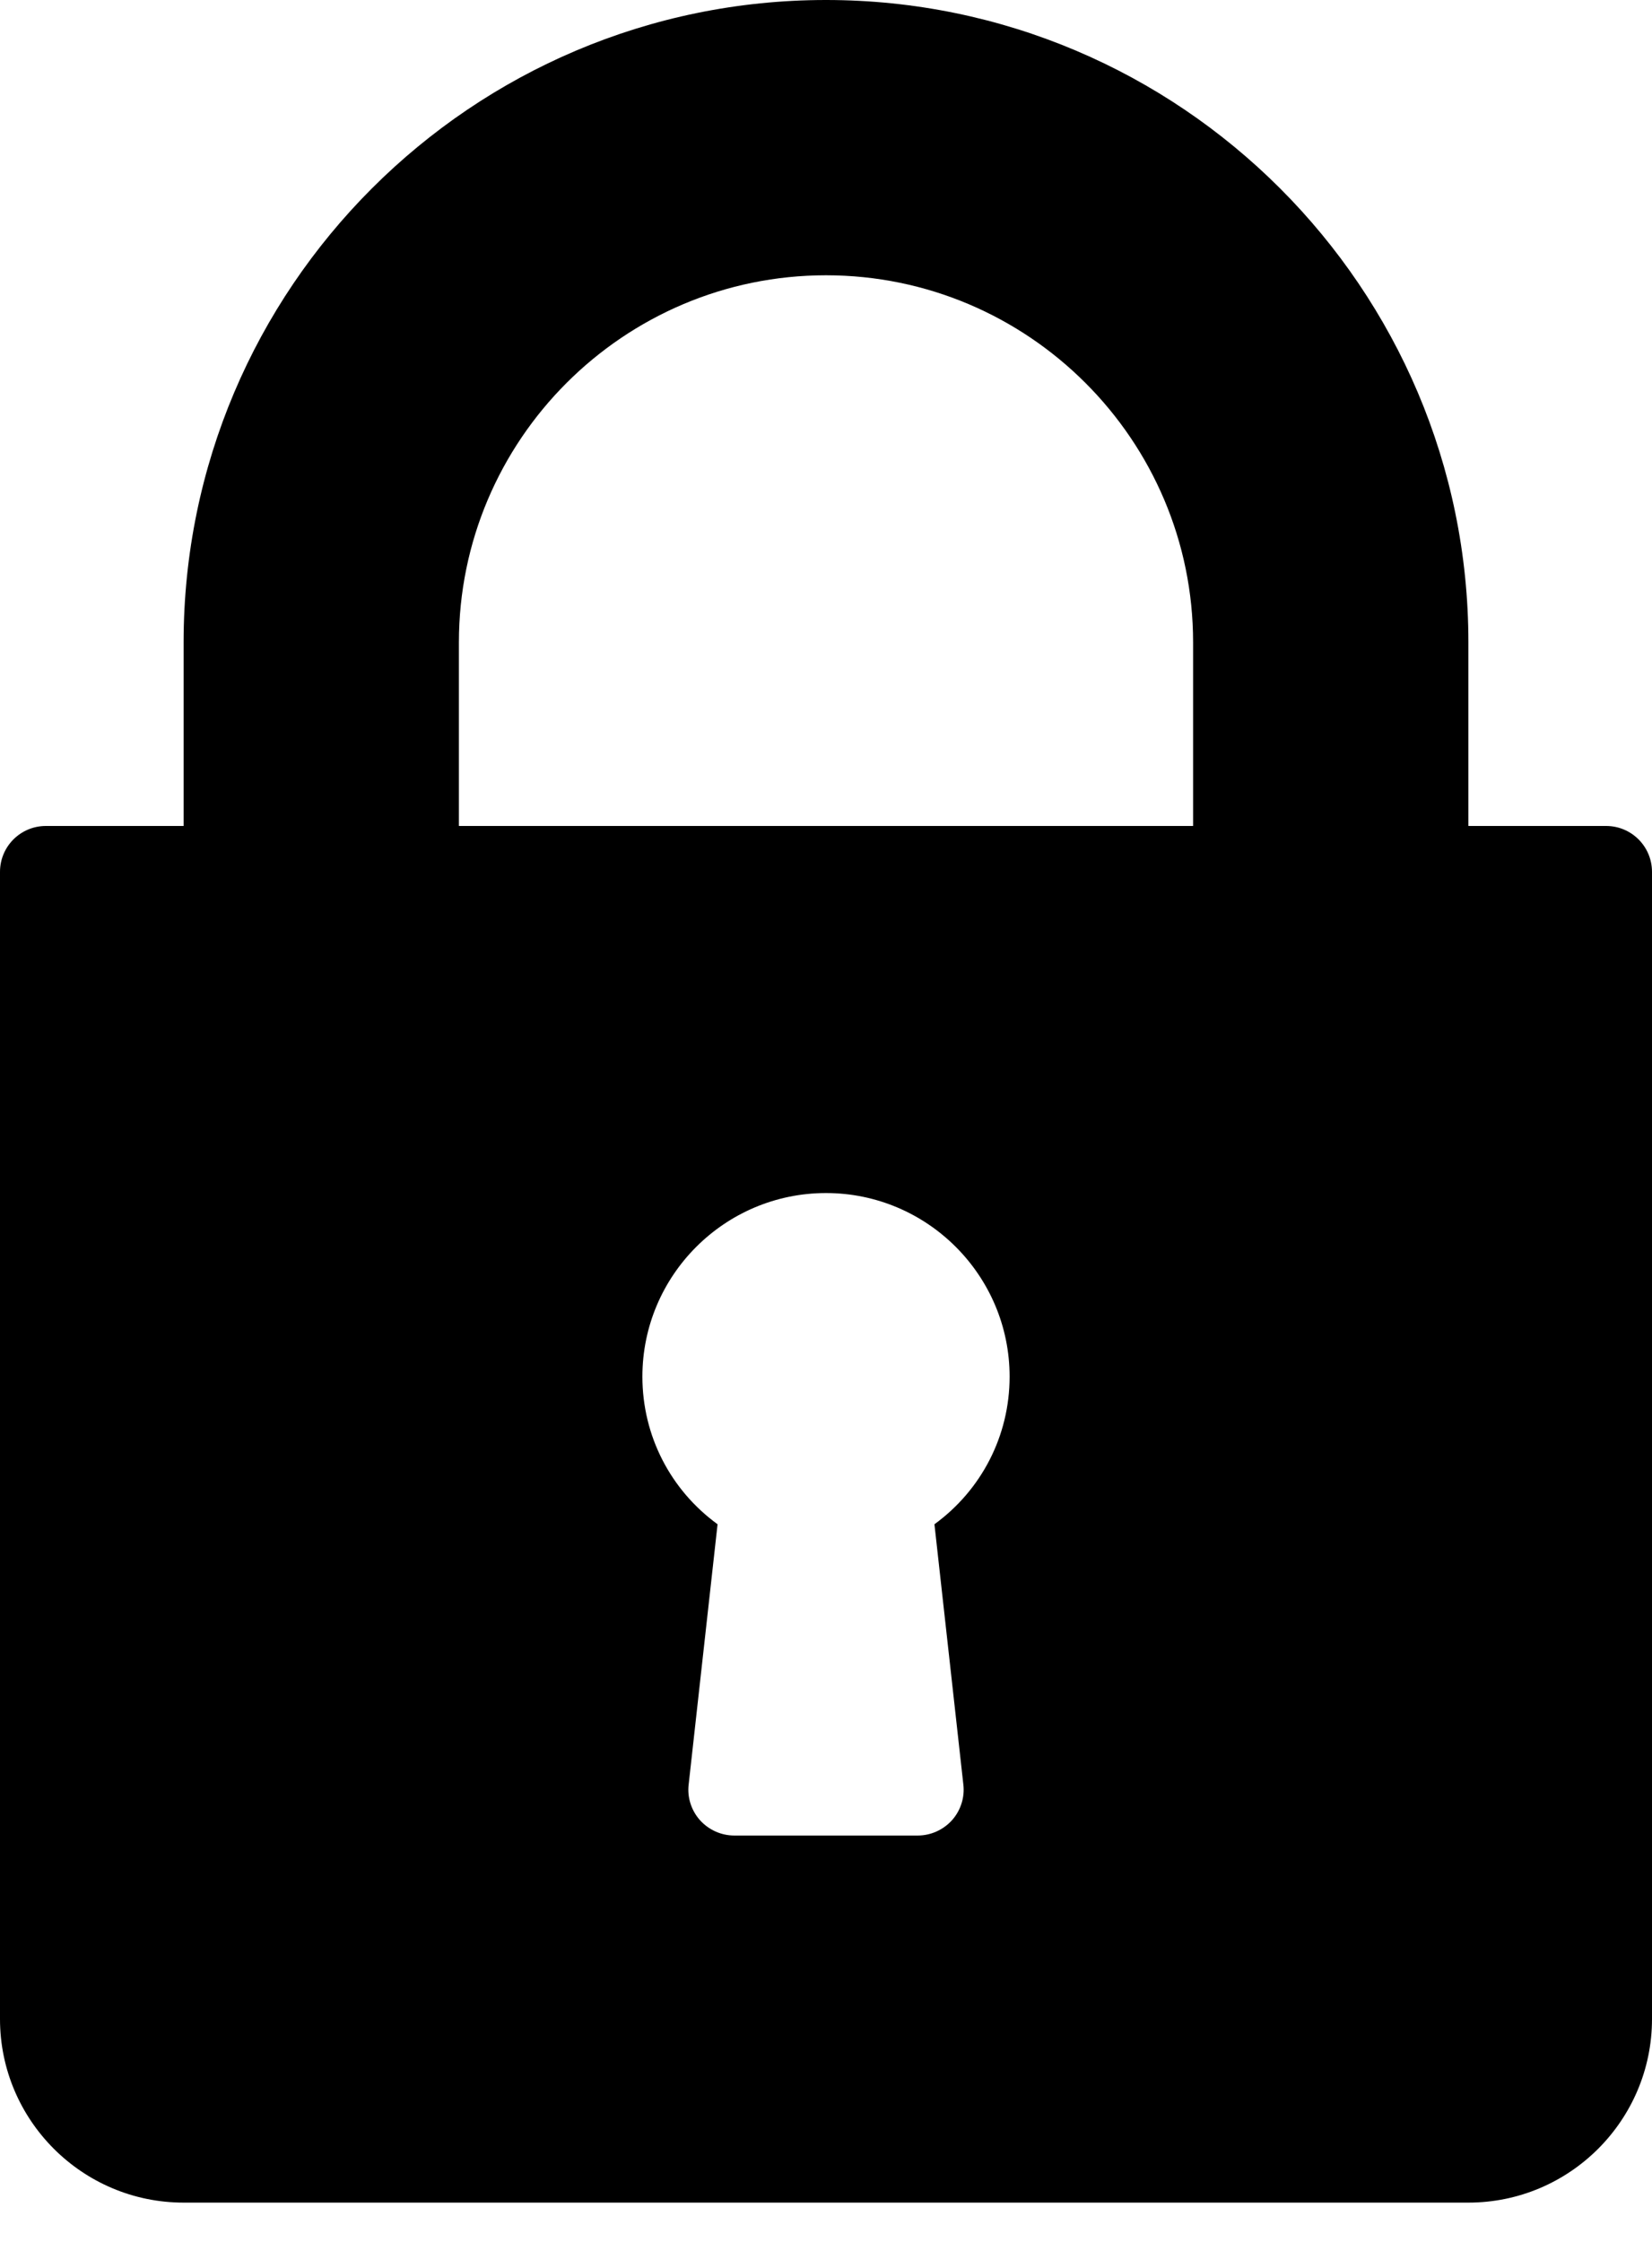 <?xml version="1.0" encoding="UTF-8"?>
<svg width="14px" height="19px" viewBox="0 0 14 19" version="1.1" xmlns="http://www.w3.org/2000/svg" xmlns:xlink="http://www.w3.org/1999/xlink">
    <!-- Generator: Sketch 53.2 (72643) - https://sketchapp.com -->
    <title>icon-lock</title>
    <desc>Created with Sketch.</desc>
    <g id="Page-1" stroke="none" stroke-width="1" fill="none" fill-rule="evenodd">
        <g id="Donate-Step-1" transform="translate(-1132, -41)" fill="#000000" fill-rule="nonzero">
            <g id="Group" transform="translate(1132, 41)">
                <g id="icon-lock" transform="translate(0, 0)">
                    <path d="M13.611,7 L12.444,7 L12.444,5.444 C12.444,2.442 10.002,0 7,0 C3.998,0 1.556,2.442 1.556,5.444 L1.556,7 L0.389,7 C0.174,7 0,7.174 0,7.389 L0,17.111 C0,17.969 0.698,18.667 1.556,18.667 L12.444,18.667 C13.302,18.667 14,17.969 14,17.111 L14,7.389 C14,7.174 13.826,7 13.611,7 Z M8.164,15.124 C8.177,15.233 8.141,15.344 8.068,15.426 C7.994,15.508 7.888,15.556 7.778,15.556 L6.222,15.556 C6.112,15.556 6.006,15.508 5.932,15.426 C5.859,15.344 5.823,15.234 5.836,15.124 L6.081,12.918 C5.683,12.628 5.444,12.169 5.444,11.667 C5.444,10.809 6.142,10.111 7,10.111 C7.858,10.111 8.556,10.809 8.556,11.667 C8.556,12.169 8.317,12.628 7.919,12.918 L8.164,15.124 Z M10.111,7 L3.889,7 L3.889,5.444 C3.889,3.729 5.285,2.333 7,2.333 C8.715,2.333 10.111,3.729 10.111,5.444 L10.111,7 L10.111,7 Z" id="Shape"></path>
                </g>
            </g>
        </g>
    </g>
</svg>